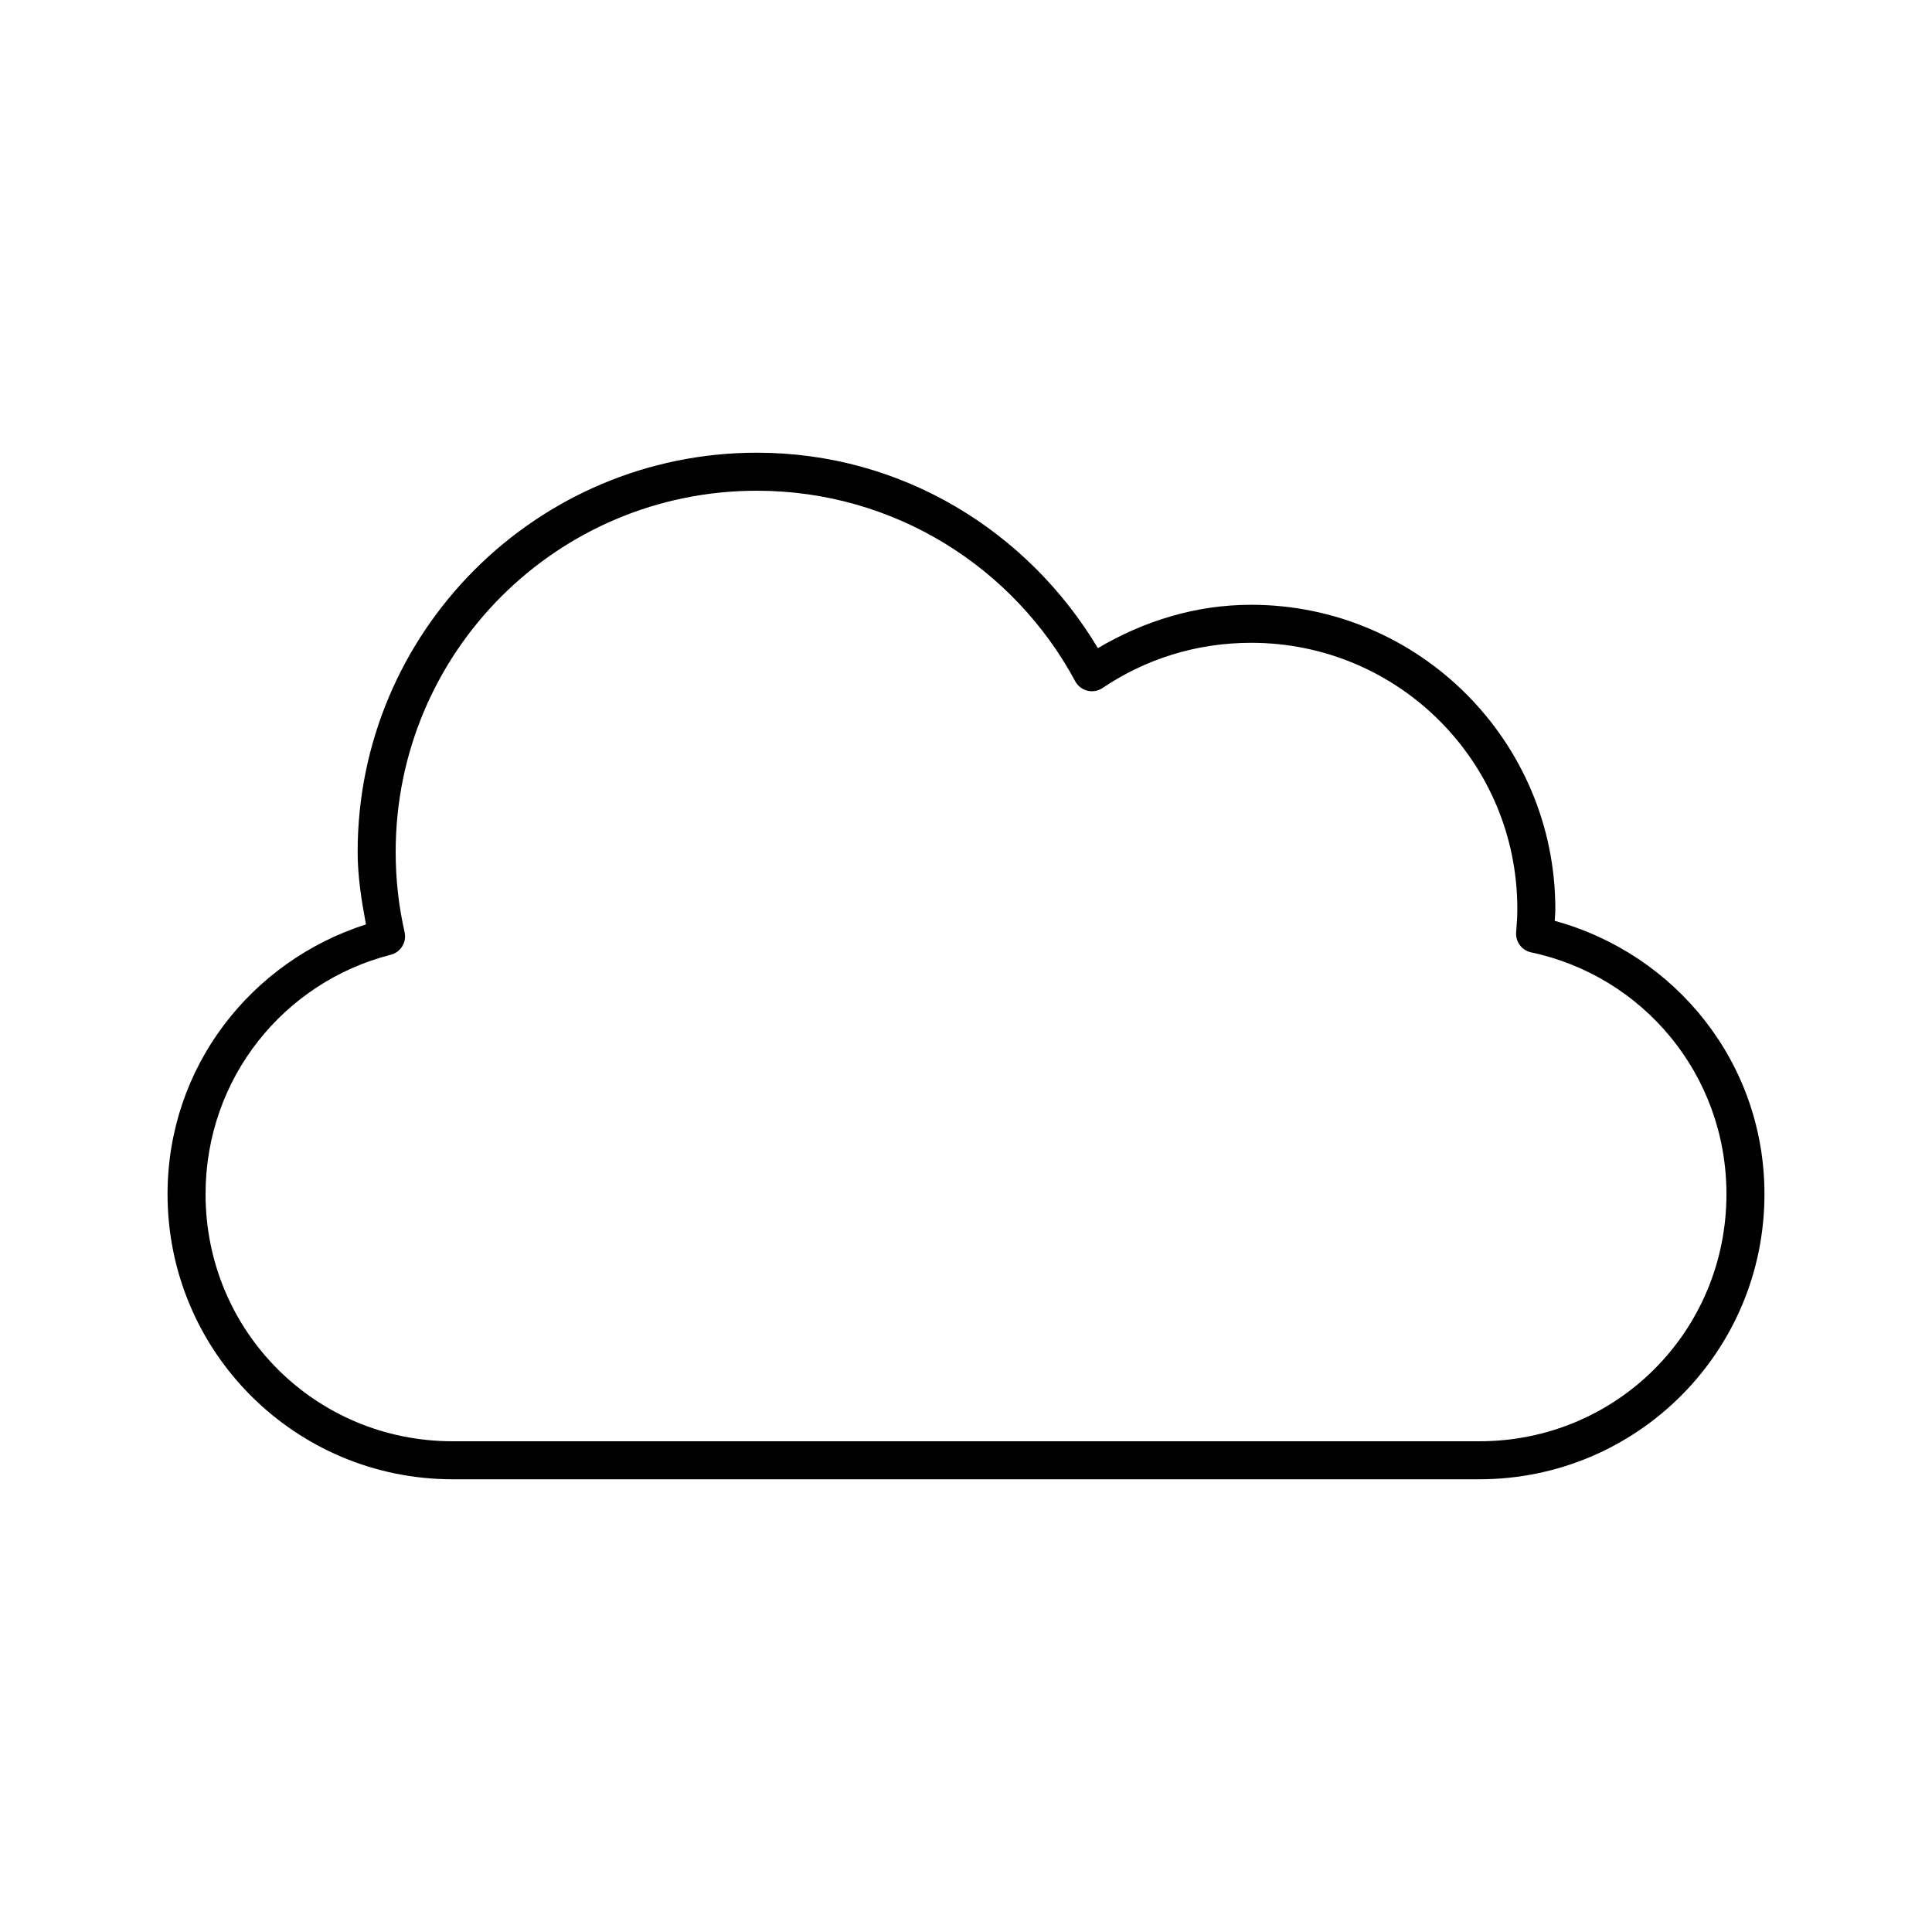 <?xml version="1.0" encoding="UTF-8"?>
<!-- The Best Svg Icon site in the world: iconSvg.co, Visit us! https://iconsvg.co -->
<svg fill="#000000" width="800px" height="800px" version="1.1" viewBox="144 144 512 512" xmlns="http://www.w3.org/2000/svg">
 <path d="m344.58 263.97c-58.371 0-105.8 47.43-105.8 105.8 0 6.617 1.039 12.941 2.203 19.207-30.457 9.746-52.582 37.777-52.582 71.477 0 41.781 33.793 75.57 75.57 75.57h272.06c41.781 0 75.57-33.793 75.57-75.57 0-34.809-23.555-63.645-55.578-72.422 0.051-1.07 0.156-2.047 0.156-3.148 0-44.461-36.148-80.609-80.609-80.609-14.918 0-28.637 4.414-40.621 11.492-18.477-30.887-51.801-51.797-90.371-51.797zm0 10.078c36.551 0 68.246 20.473 84.387 50.539l0.004-0.004c0.684 1.242 1.859 2.137 3.238 2.465 1.379 0.328 2.832 0.062 4.004-0.734 11.266-7.609 24.73-11.965 39.359-11.965 39.016 0 70.535 31.52 70.535 70.535 0 2.051-0.133 4.055-0.312 6.141h-0.004c-0.215 2.519 1.469 4.809 3.938 5.352 29.668 6.262 51.797 32.41 51.797 64.078 0 36.371-29.125 65.496-65.496 65.496h-272.06c-36.371 0-65.496-29.125-65.496-65.496 0-30.727 20.793-56.234 49.121-63.449h0.004c2.621-0.695 4.223-3.336 3.621-5.981-1.555-6.848-2.363-13.949-2.363-21.254 0-52.926 42.797-95.723 95.723-95.723z"/>
</svg>